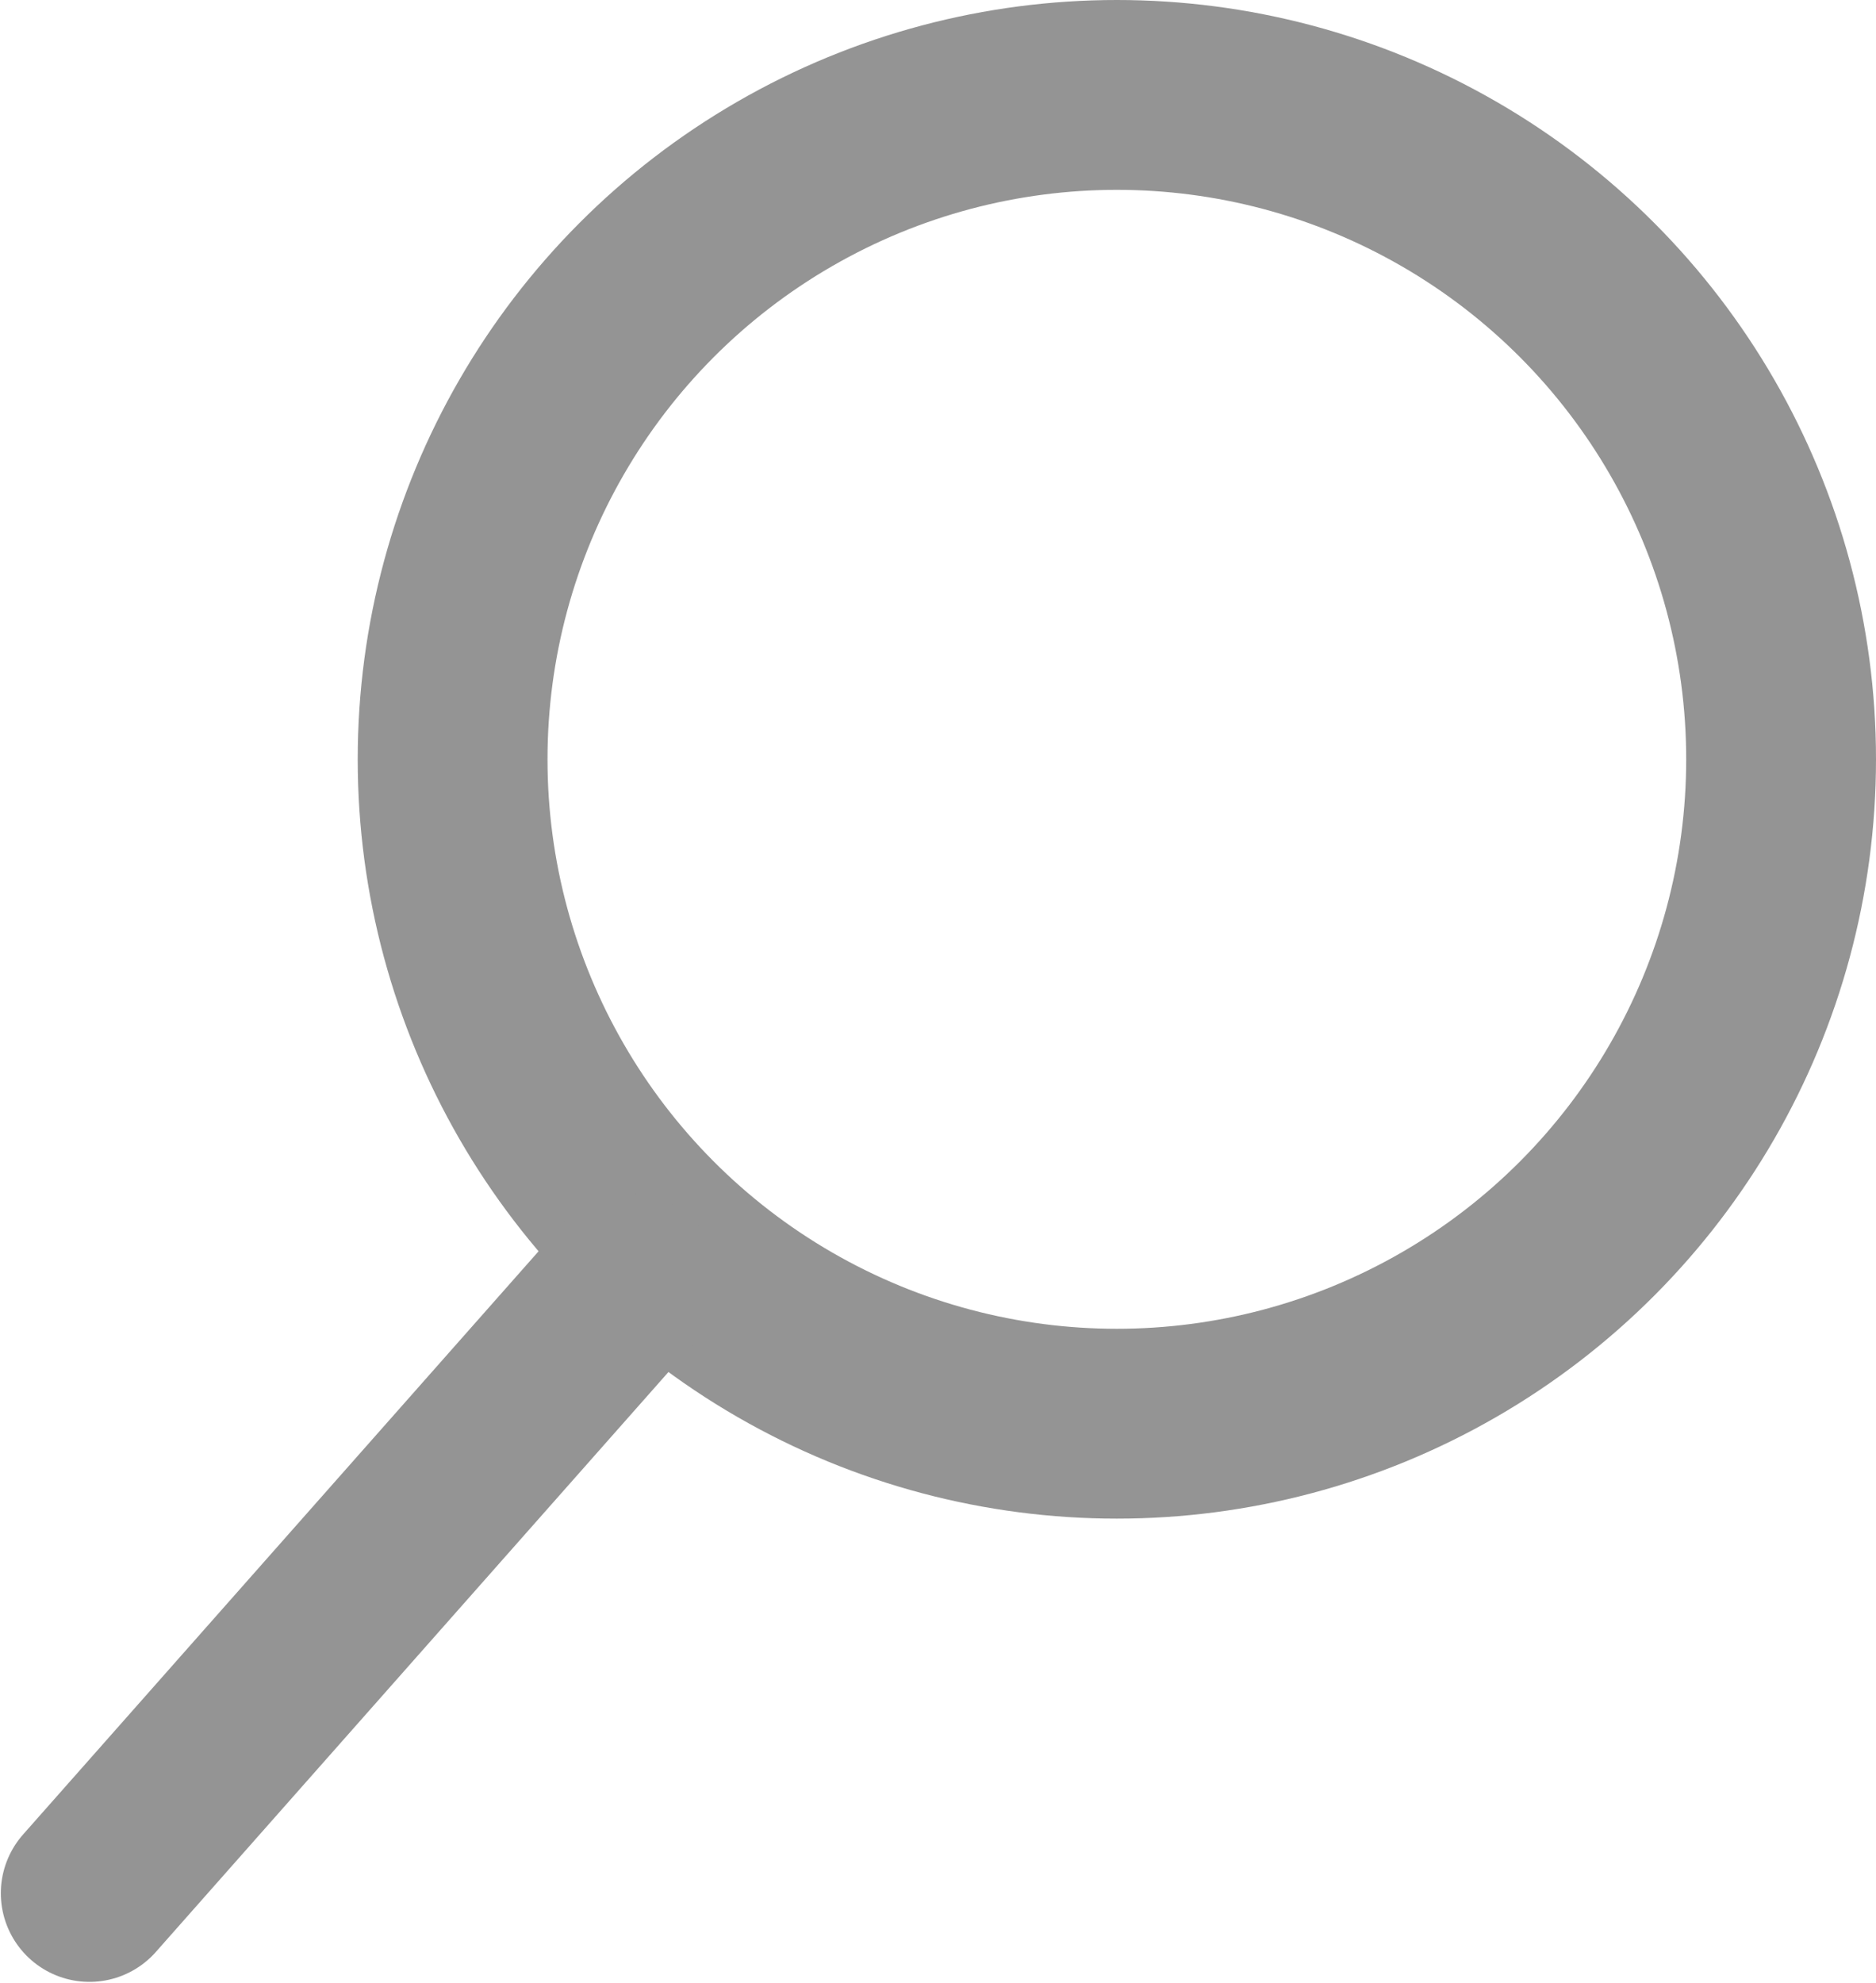 <?xml version="1.0" encoding="UTF-8" standalone="no"?>
<!-- Created with Inkscape (http://www.inkscape.org/) -->

<svg
   xmlns:dc="http://purl.org/dc/elements/1.1/"
   xmlns:cc="http://creativecommons.org/ns#"
   xmlns:rdf="http://www.w3.org/1999/02/22-rdf-syntax-ns#"
   xmlns:svg="http://www.w3.org/2000/svg"
   xmlns="http://www.w3.org/2000/svg"
   xmlns:sodipodi="http://sodipodi.sourceforge.net/DTD/sodipodi-0.dtd"
   xmlns:inkscape="http://www.inkscape.org/namespaces/inkscape"
   width="80.062mm"
   height="84.602mm"
   viewBox="0 0 80.062 84.602"
   version="1.1"
   id="svg8"
   inkscape:version="0.92.2 (5c3e80d, 2017-08-06)"
   sodipodi:docname="search_icon.svg">
  <defs
     id="defs2" />
  <sodipodi:namedview
     id="base"
     pagecolor="#ffffff"
     bordercolor="#666666"
     borderopacity="1.0"
     inkscape:pageopacity="0.0"
     inkscape:pageshadow="2"
     inkscape:zoom="0.7"
     inkscape:cx="-511.28288"
     inkscape:cy="13.020408"
     inkscape:document-units="mm"
     inkscape:current-layer="layer1"
     showgrid="false"
     inkscape:window-width="1920"
     inkscape:window-height="1001"
     inkscape:window-x="-9"
     inkscape:window-y="-9"
     inkscape:window-maximized="1" />
  <g
     inkscape:label="Layer 1"
     inkscape:groupmode="layer"
     id="layer1"
     transform="translate(-51.744,-67.676)">
    <circle
       style="fill:none;fill-opacity:1;stroke:#949494;stroke-width:8.1;stroke-miterlimit:4;stroke-dasharray:none;stroke-opacity:1"
       id="path815"
       cx="99.408"
       cy="100.074"
       r="28.348" />
    <path
       style="fill:none;stroke:#949494;stroke-width:7.565;stroke-linecap:round;stroke-linejoin:miter;stroke-miterlimit:4;stroke-dasharray:none;stroke-opacity:1"
       d="M 78.619,122.375 55.562,148.455"
       id="path817"
       inkscape:connector-curvature="0"
       sodipodi:nodetypes="cc" />
  </g>
</svg>
